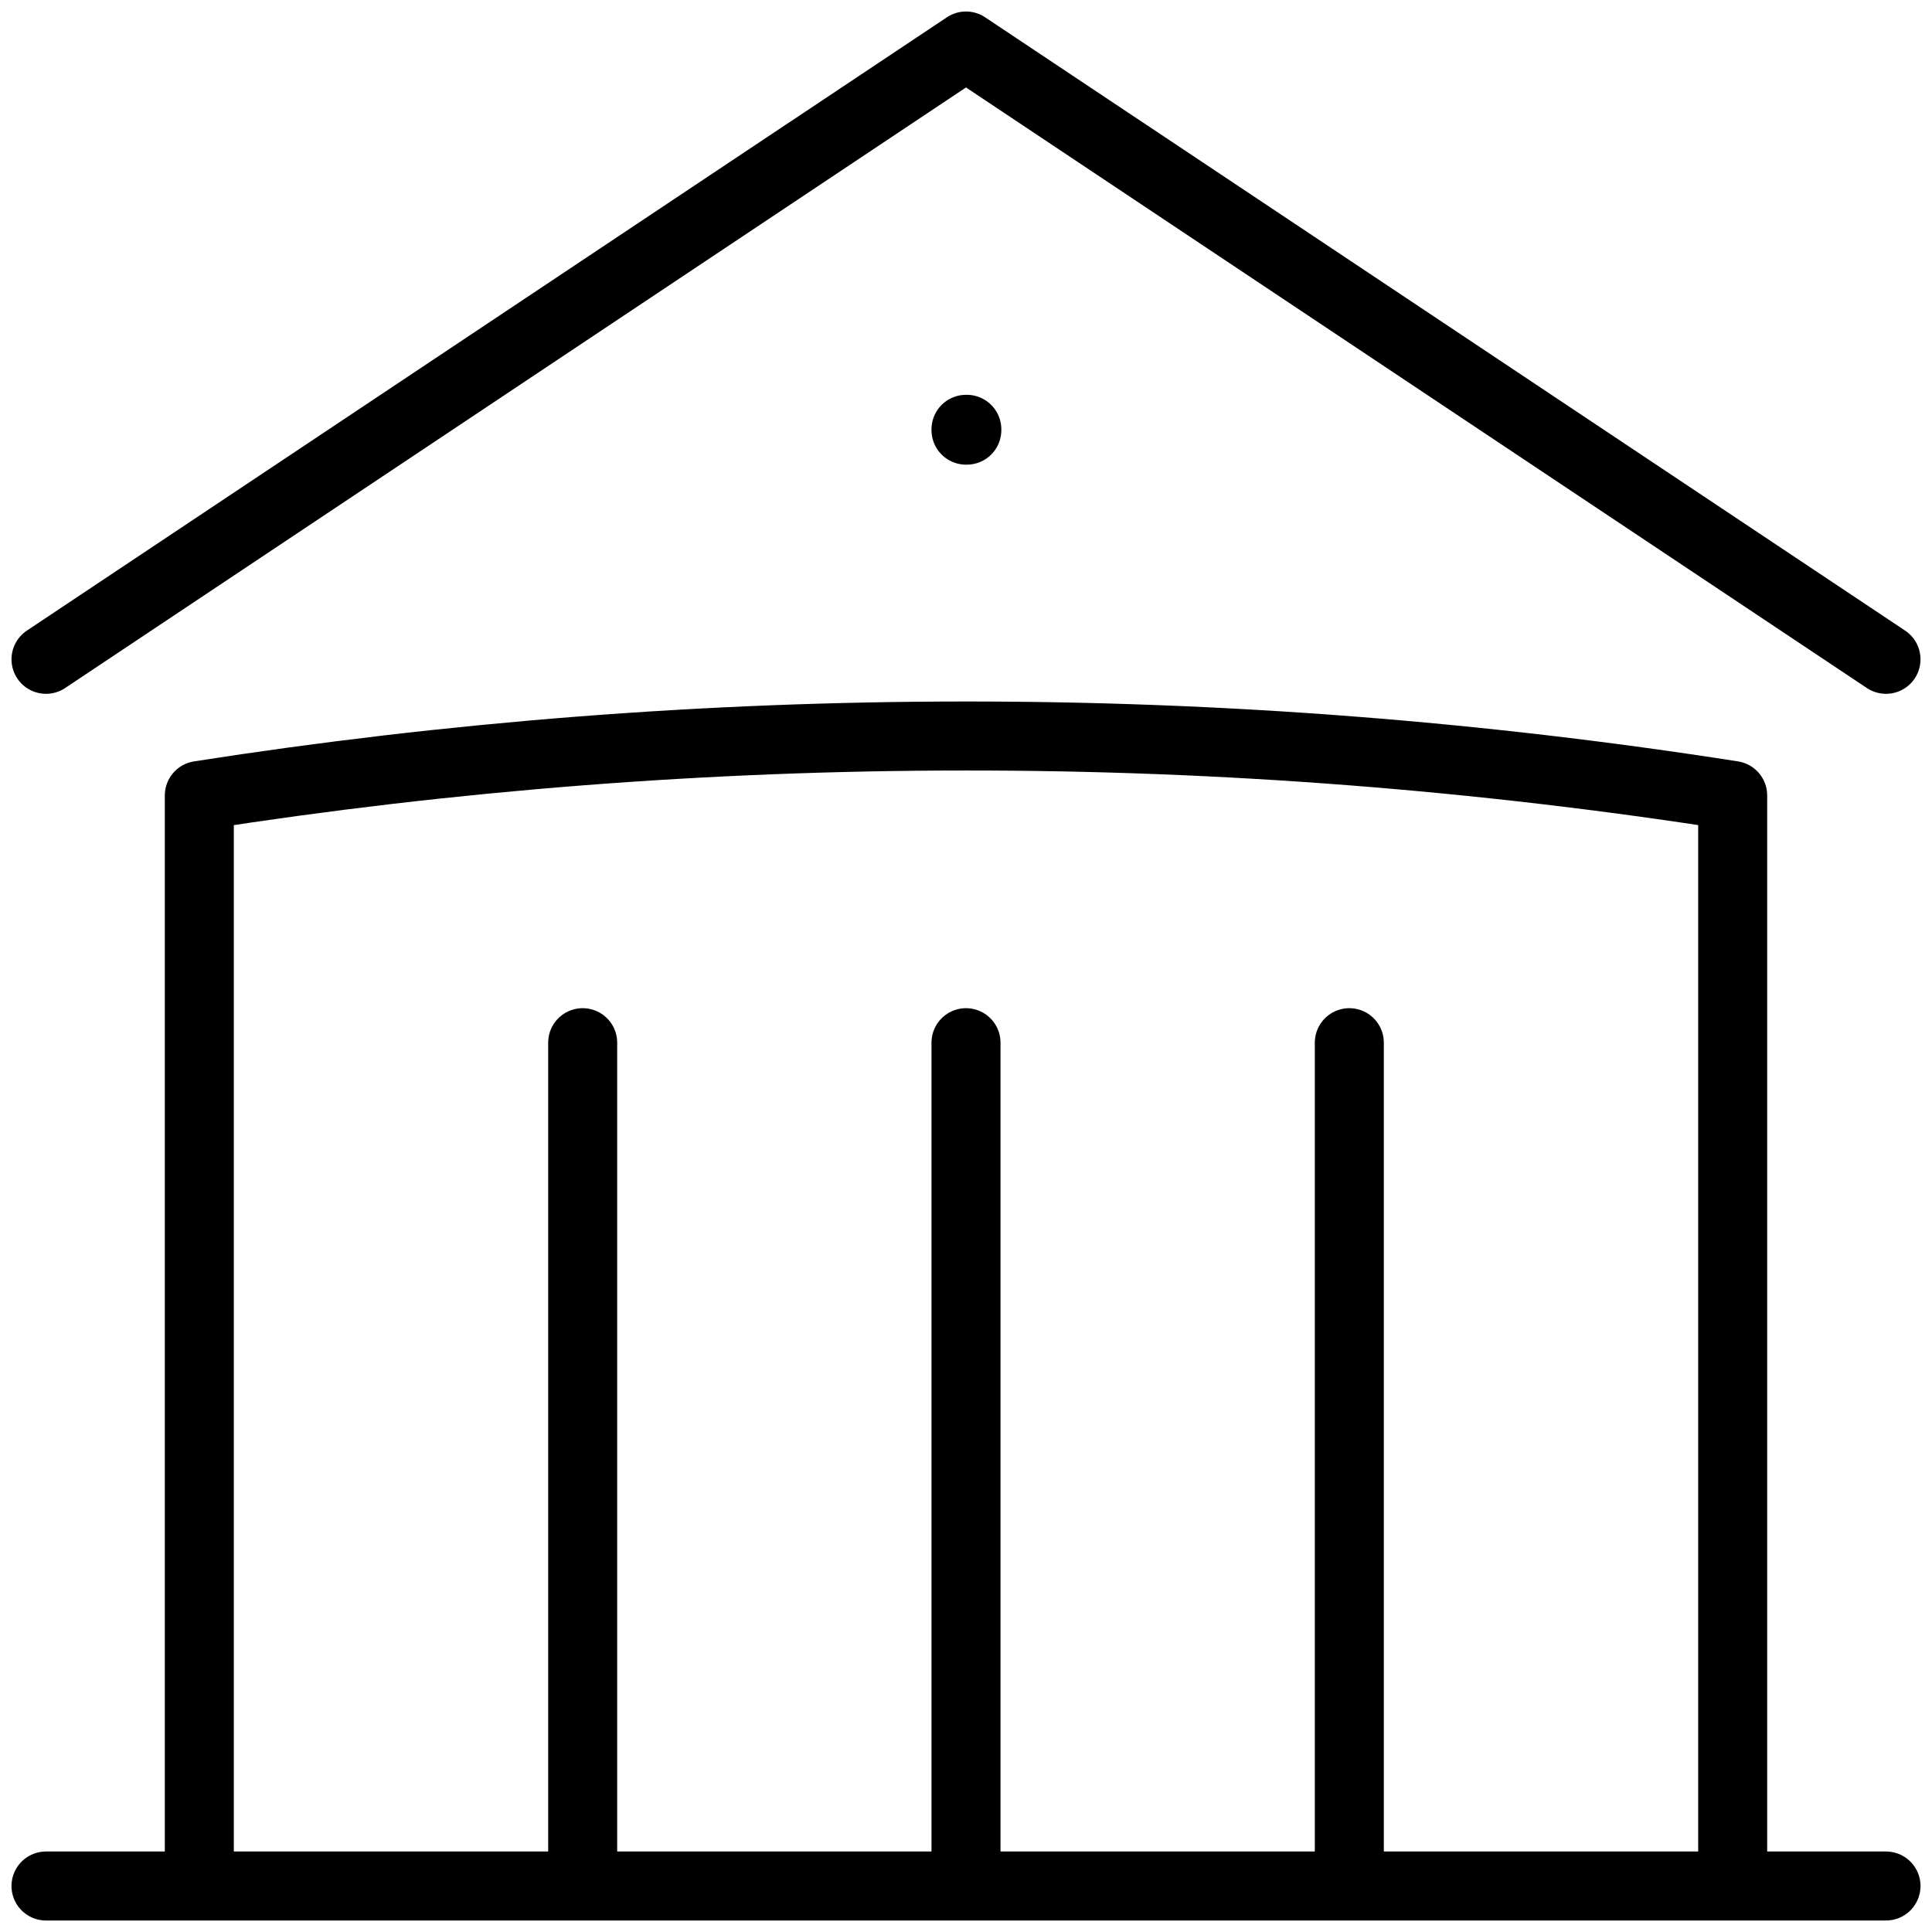 <svg width="42" height="42" viewBox="0 0 42 42" fill="none" xmlns="http://www.w3.org/2000/svg">
<path d="M21 41V22.667M29.333 41V22.667M12.667 41V22.667M1 14.333L21 1L41 14.333M37.667 41V17.293C32.153 16.43 26.581 15.998 21 16C15.331 16 9.764 16.444 4.333 17.293V41M1 41H41M21 9.333H21.018V9.351H21V9.333Z" stroke="black" stroke-width="1.5" stroke-linecap="round" stroke-linejoin="round"/>
</svg>
